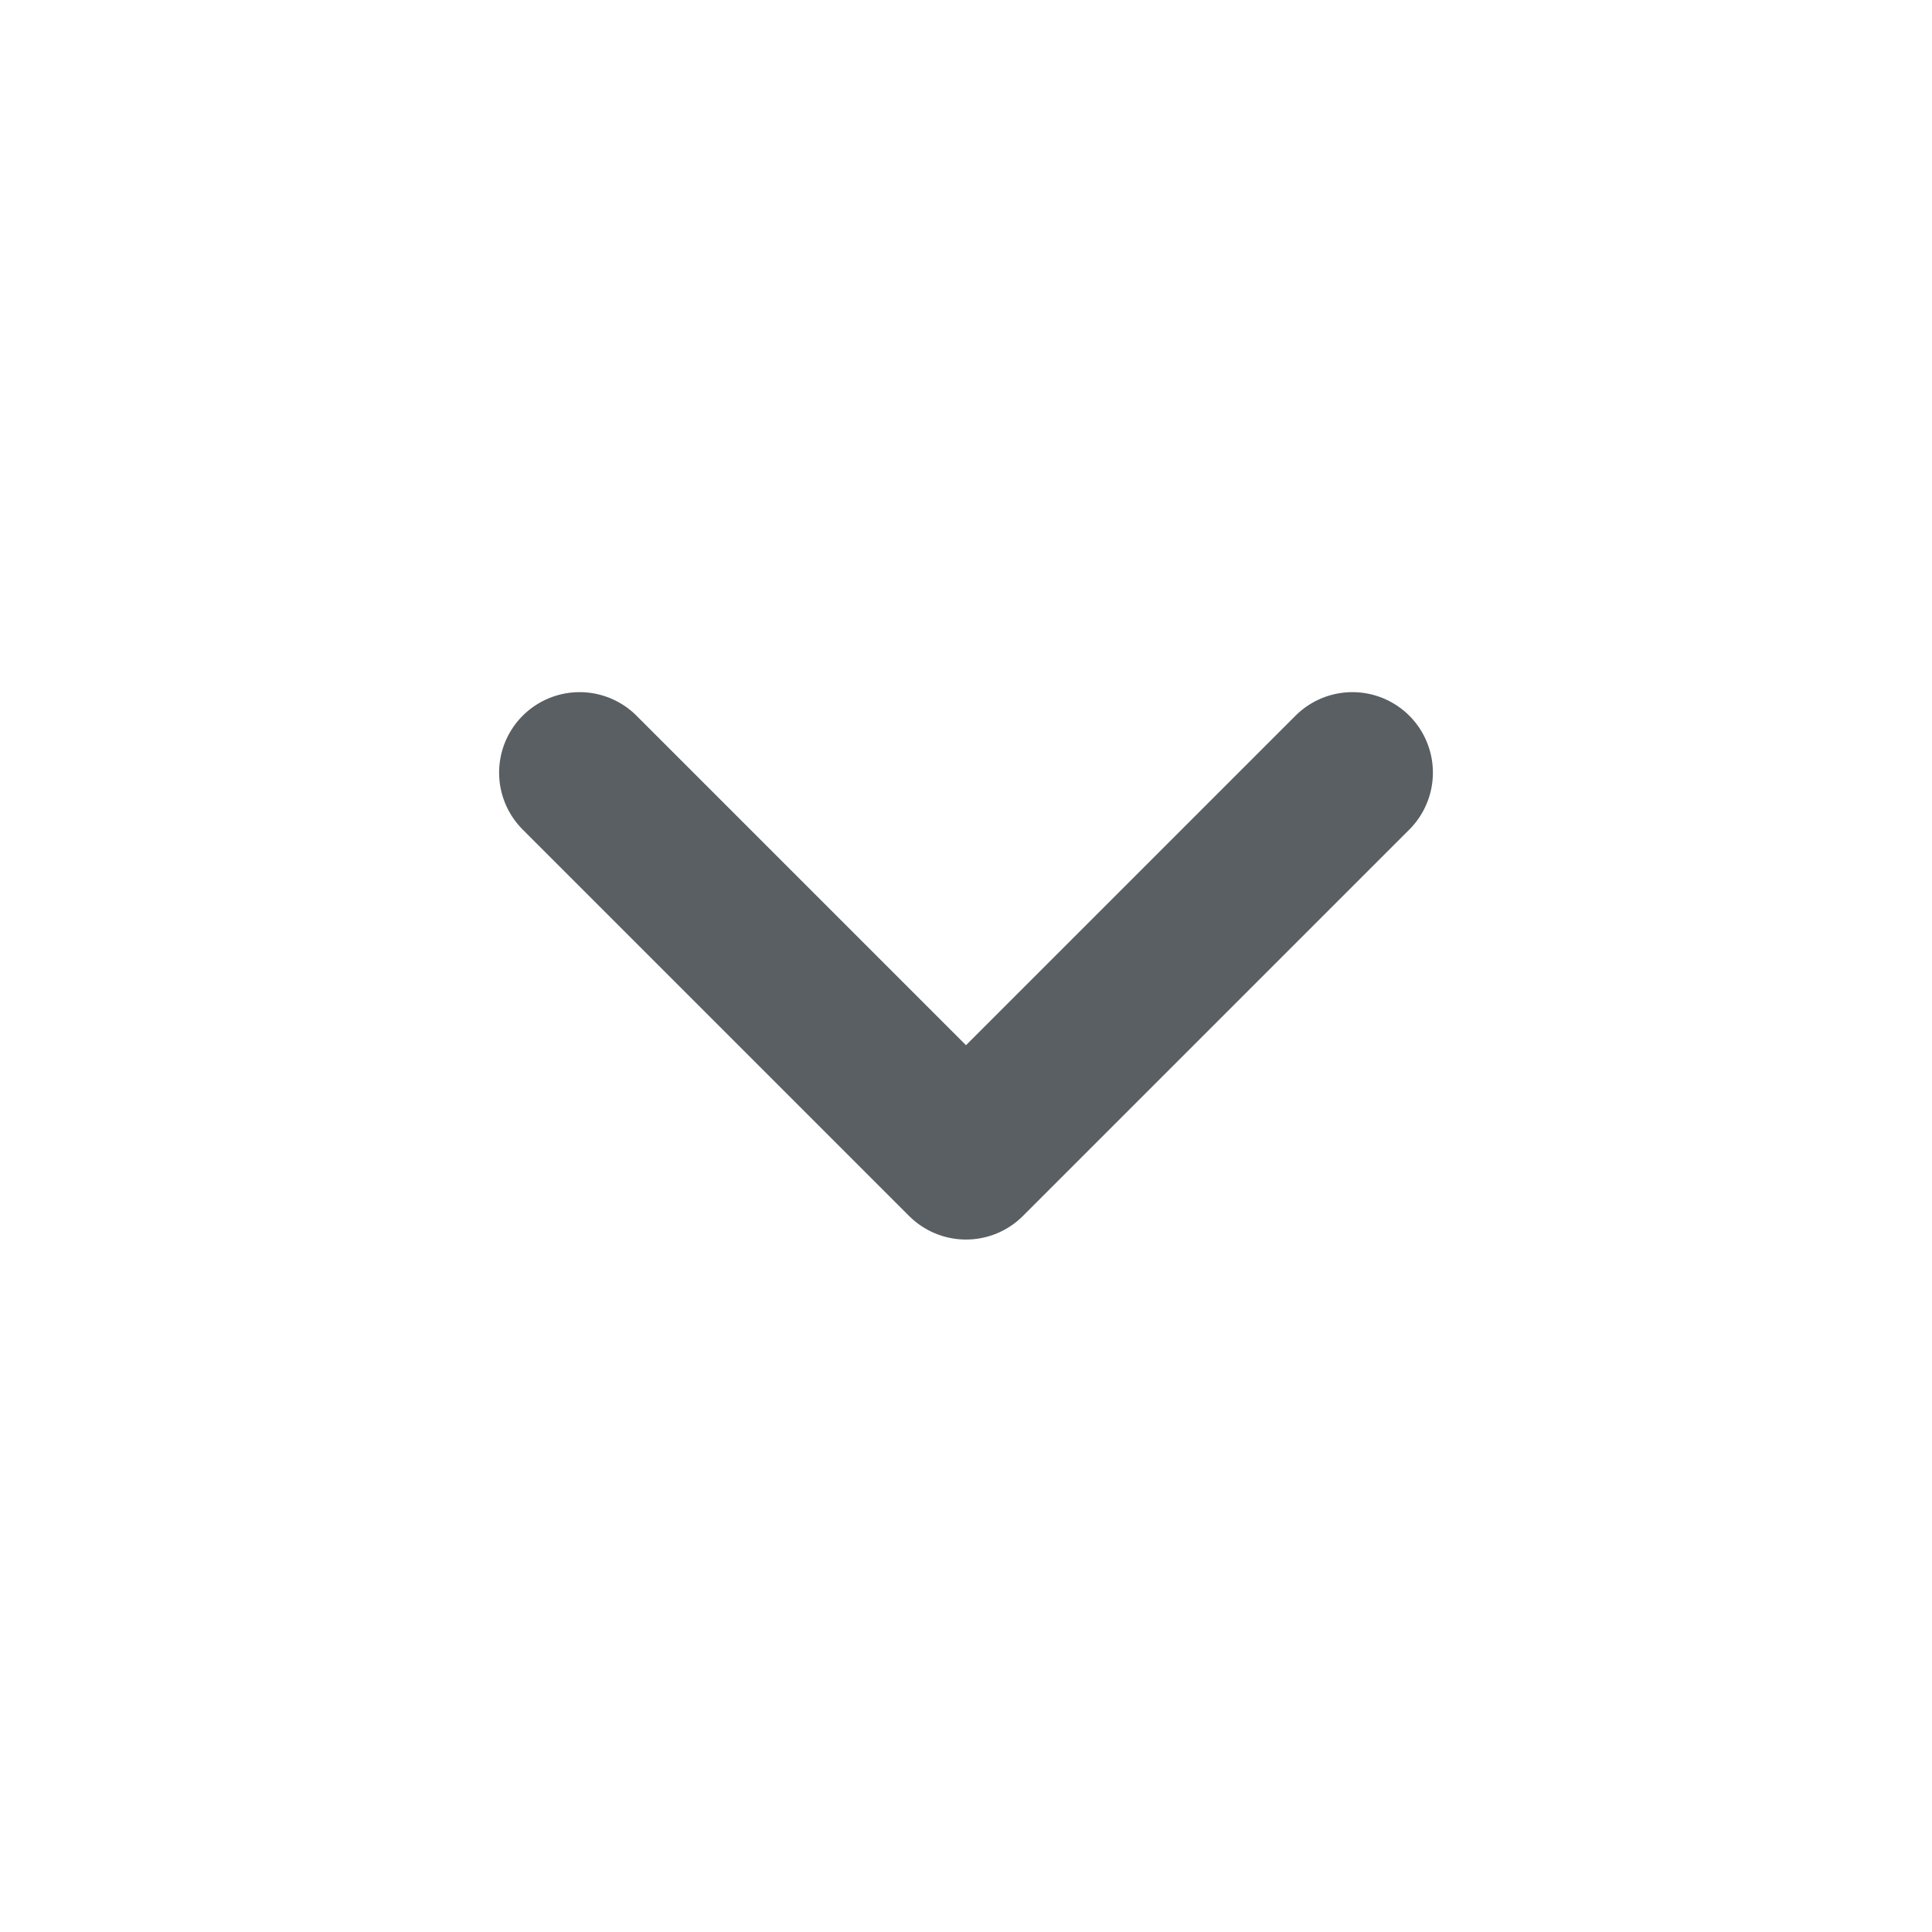 <svg width="24" height="24" viewBox="0 0 24 24" fill="none" xmlns="http://www.w3.org/2000/svg">
<g id="chevron-down">
<path id="Icon" d="M16.8 9.598L12 14.398L7.2 9.598" stroke="#595F62" stroke-width="2" stroke-linecap="round" stroke-linejoin="round"/>
</g>
</svg>
